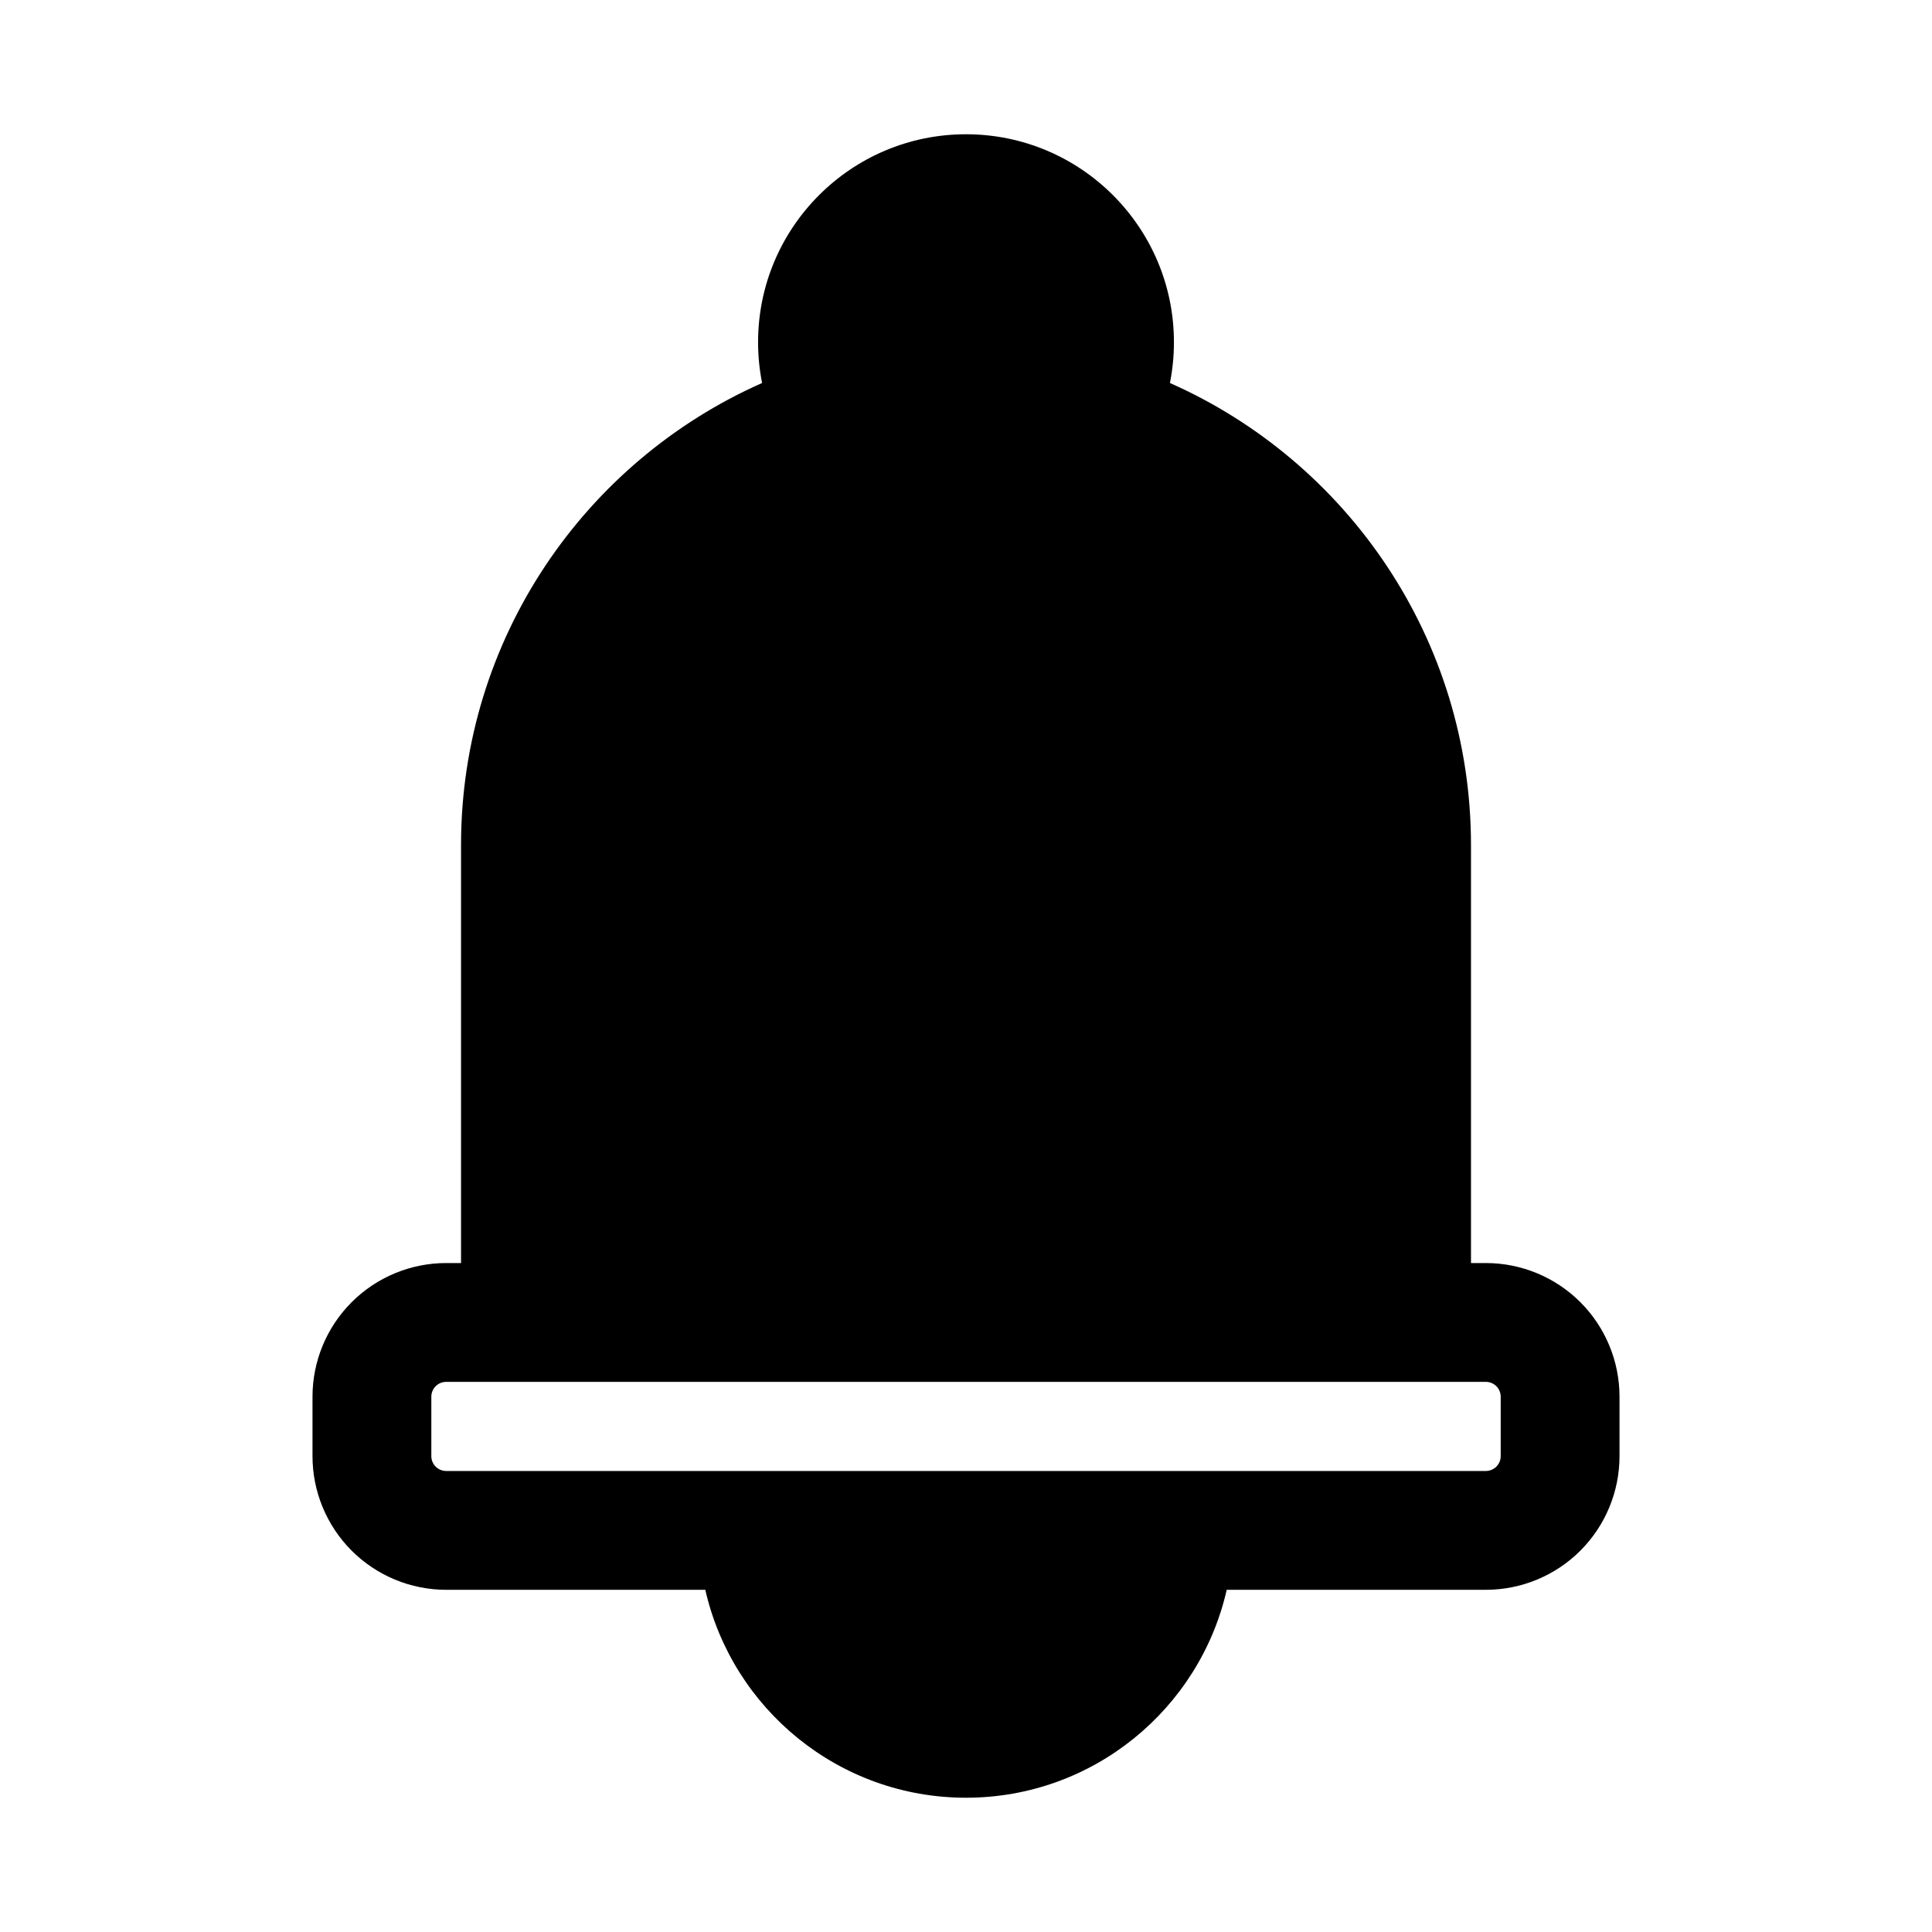 <?xml version="1.0" encoding="UTF-8"?>
<!-- Uploaded to: ICON Repo, www.svgrepo.com, Generator: ICON Repo Mixer Tools -->
<svg fill="#000000" width="800px" height="800px" version="1.1" viewBox="144 144 512 512" xmlns="http://www.w3.org/2000/svg">
 <path d="m266.18 478.72h-3.938c-9.391 0-18.406 3.731-25.051 10.375-6.641 6.644-10.375 15.656-10.375 25.051v15.742c0 9.391 3.734 18.406 10.375 25.051 6.644 6.641 15.66 10.375 25.051 10.375h68.668c7.172 31.535 35.398 55.102 69.094 55.102 33.691 0 61.918-23.566 69.09-55.102h68.668c9.391 0 18.406-3.734 25.051-10.375 6.644-6.644 10.375-15.66 10.375-25.051v-15.742c0-9.395-3.731-18.406-10.375-25.051-6.644-6.644-15.66-10.375-25.051-10.375h-3.934v-110.77c0-54.641-32.812-101.67-79.785-122.45 0.695-3.496 1.062-7.117 1.062-10.816 0-30.41-24.695-55.105-55.102-55.105-30.41 0-55.105 24.695-55.105 55.105 0 3.699 0.371 7.32 1.062 10.816-46.973 20.781-79.781 67.809-79.781 122.45zm275.52 35.426v15.742c0 1.047-0.418 2.047-1.148 2.785-0.742 0.734-1.742 1.152-2.789 1.152h-275.52c-1.047 0-2.047-0.418-2.785-1.152-0.734-0.738-1.152-1.738-1.152-2.785v-15.742c0-1.047 0.418-2.047 1.152-2.789 0.738-0.73 1.738-1.148 2.785-1.148h275.52c1.047 0 2.047 0.418 2.789 1.148 0.73 0.742 1.148 1.742 1.148 2.789z" fill-rule="evenodd"/>
</svg>